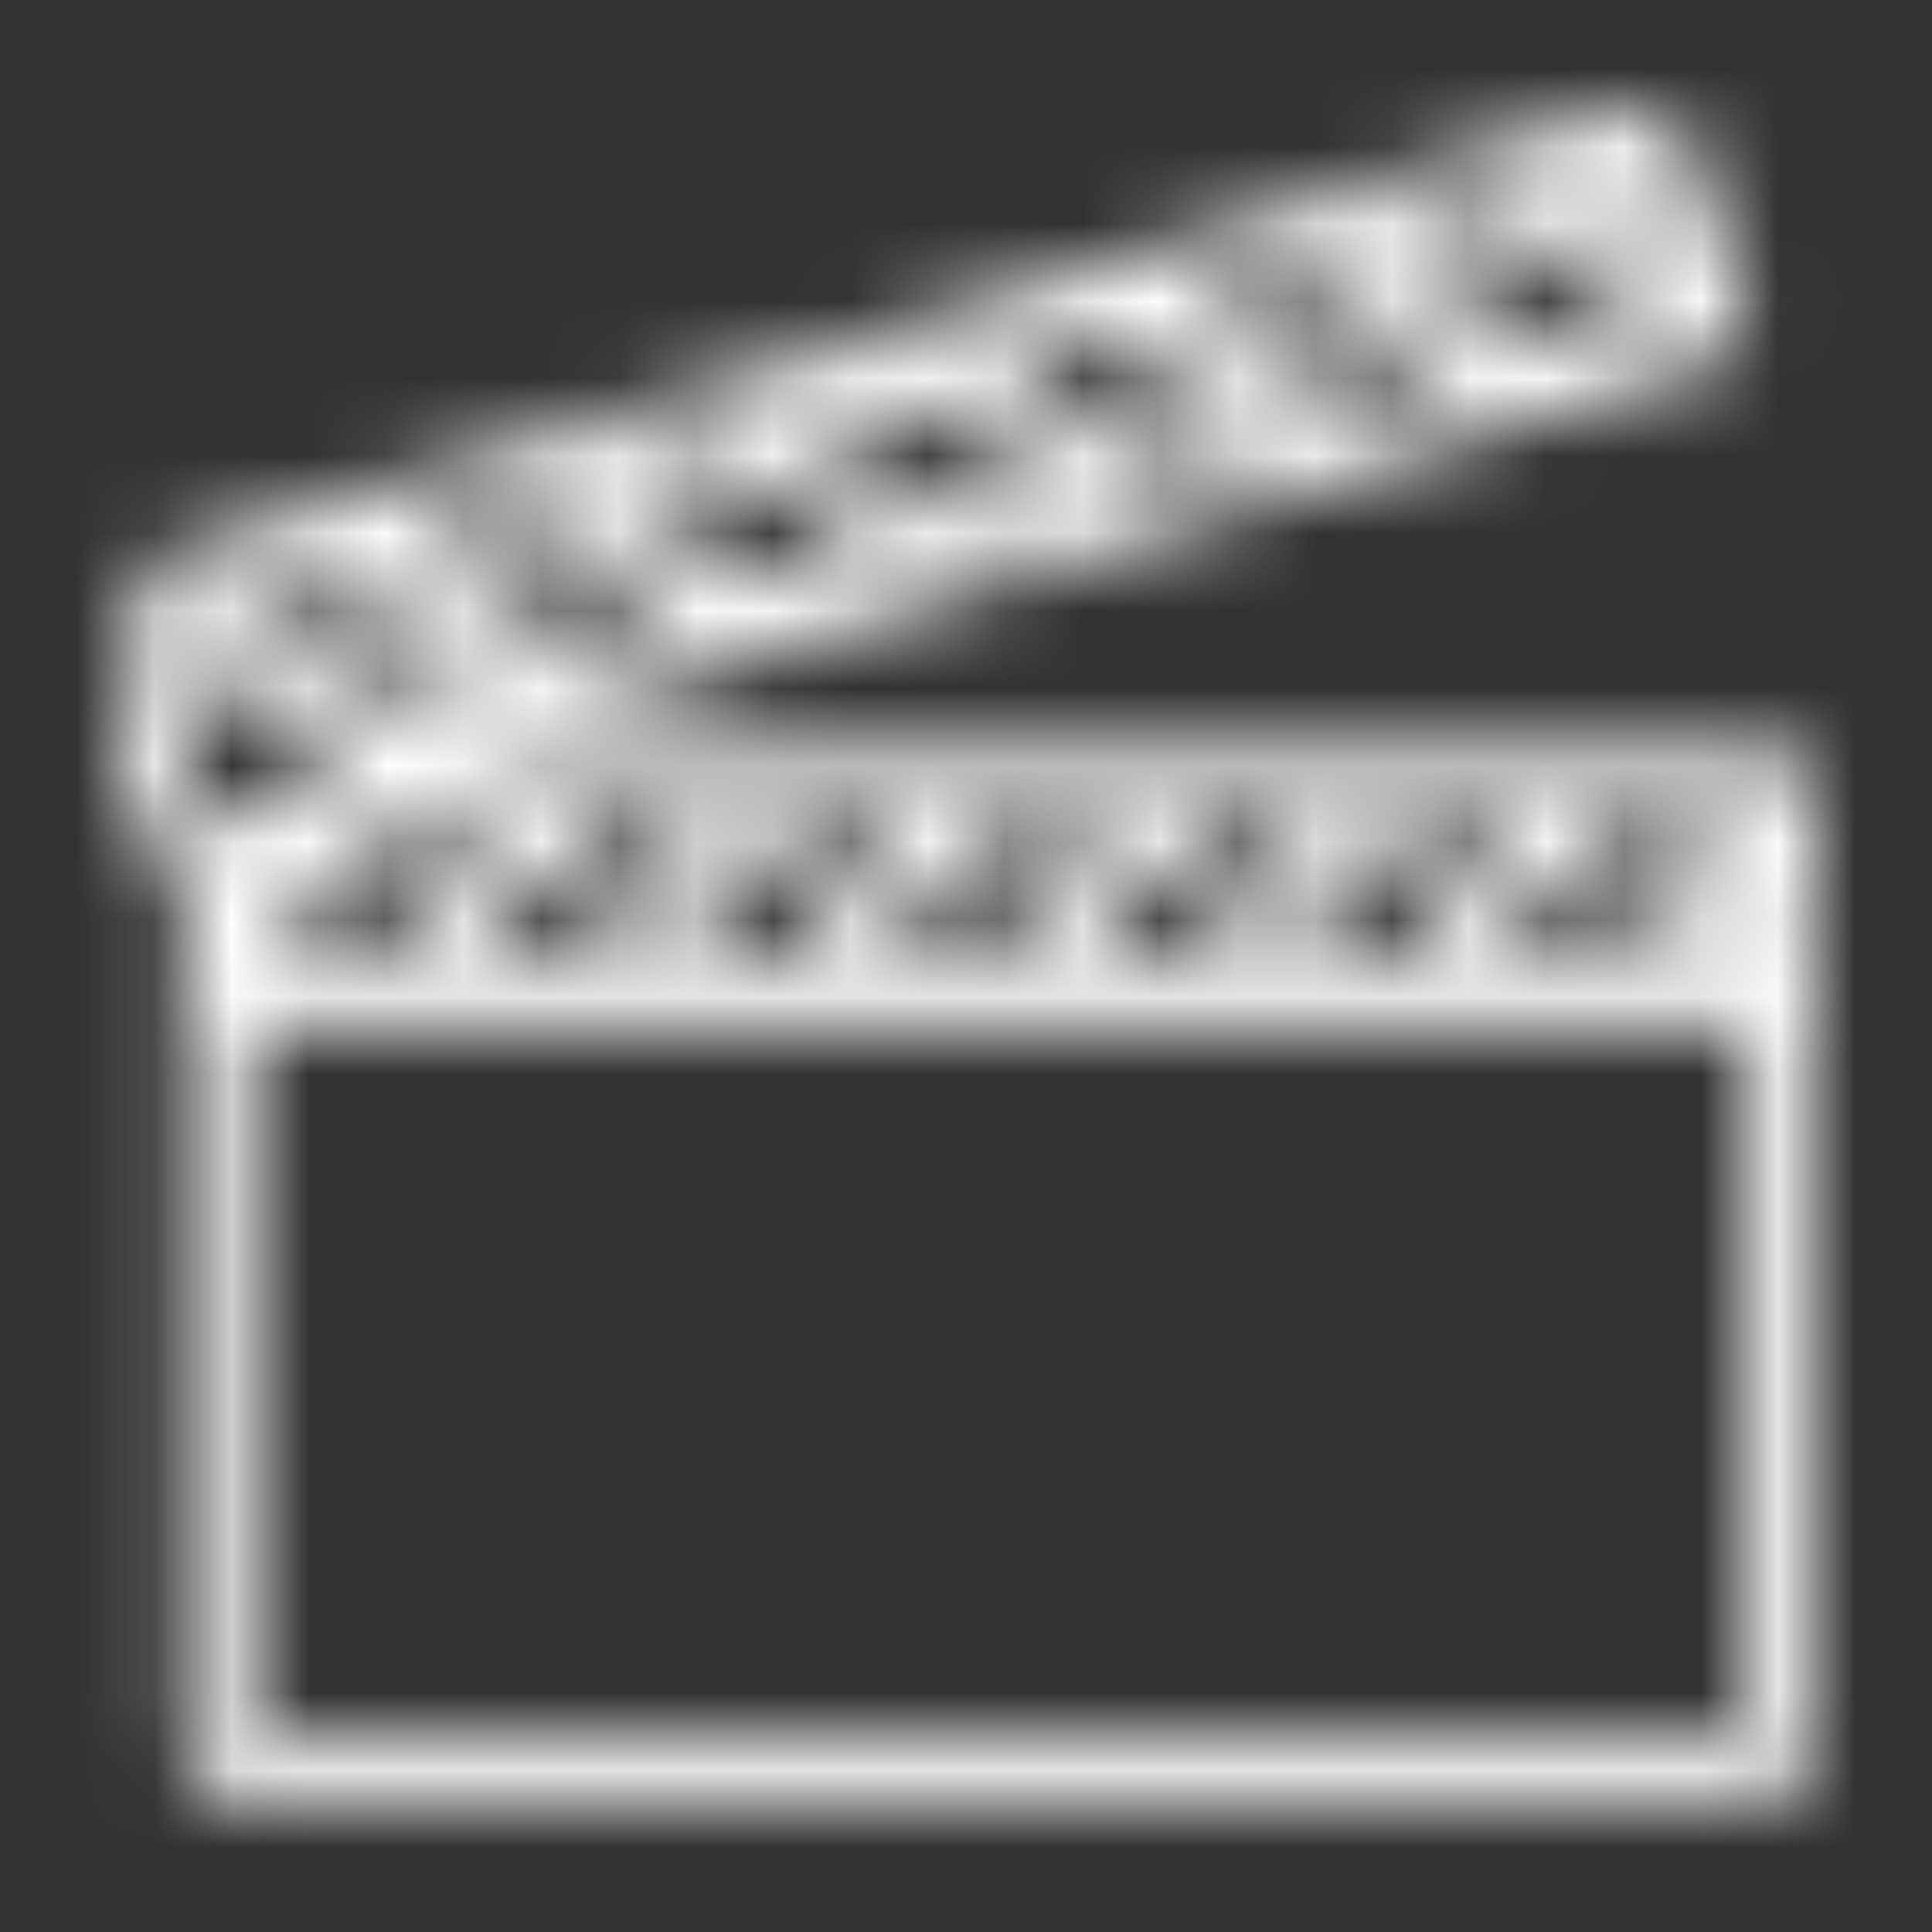 <?xml version="1.0" encoding="UTF-8"?>
<svg width="25px" height="25px" viewBox="0 0 25 25" version="1.1" xmlns="http://www.w3.org/2000/svg" xmlns:xlink="http://www.w3.org/1999/xlink">
    <rect x="0" y="0" width="25" height="25" fill="#333333" stroke="none"/>
    <!-- Generator: Sketch 45.1 (43504) - http://www.bohemiancoding.com/sketch -->
    <title>icons/movie-clip</title>
    <desc>Created with Sketch.</desc>
    <defs>
        <path d="M19.507,0.004 C19.45,0.009 19.386,0.027 19.329,0.045 L17.722,0.54 C17.708,0.539 17.694,0.539 17.68,0.54 C17.606,0.549 17.535,0.577 17.474,0.622 L15.208,1.309 C15.194,1.308 15.18,1.308 15.166,1.309 C15.092,1.318 15.021,1.347 14.96,1.391 L12.639,2.092 C12.596,2.099 12.554,2.113 12.515,2.133 L10.125,2.861 C10.067,2.868 10.011,2.887 9.96,2.916 L7.638,3.631 C7.624,3.634 7.61,3.639 7.597,3.644 C7.554,3.652 7.512,3.666 7.473,3.686 L5.083,4.414 C5.04,4.421 4.998,4.435 4.959,4.455 L2.583,5.183 C2.574,5.183 2.564,5.183 2.555,5.183 C2.491,5.192 2.43,5.216 2.377,5.252 L0.838,5.719 C0.436,5.842 0.184,6.234 0.22,6.639 C0.22,6.643 0.219,6.649 0.22,6.653 C0.222,6.681 0.226,6.708 0.234,6.735 C0.235,6.763 0.24,6.791 0.247,6.818 C0.251,6.836 0.255,6.855 0.261,6.873 L0.398,7.271 C0.156,7.571 0,7.944 0,8.356 C0,9 0.358,9.561 0.879,9.867 L0.879,10.912 C0.879,10.925 0.879,10.939 0.879,10.953 C0.876,10.985 0.876,11.017 0.879,11.049 C0.879,11.063 0.879,11.076 0.879,11.09 L0.879,11.296 C0.853,11.381 0.853,11.472 0.879,11.557 L0.879,21.105 C0.879,21.585 1.278,21.984 1.758,21.984 L21.101,21.984 C21.581,21.984 21.98,21.585 21.98,21.105 L21.98,11.516 C21.992,11.457 21.992,11.396 21.98,11.337 L21.98,9.373 C22.007,9.288 22.007,9.197 21.98,9.112 L21.98,8.796 C21.98,8.553 21.783,8.356 21.541,8.356 L4.245,8.356 L6.031,7.807 C6.074,7.799 6.115,7.785 6.154,7.766 L8.641,7.01 C8.655,7.006 8.669,7.002 8.682,6.996 L10.976,6.296 C11.106,6.314 11.237,6.274 11.334,6.186 L13.6,5.485 C13.643,5.478 13.685,5.464 13.724,5.444 L16.018,4.743 C16.15,4.758 16.281,4.713 16.375,4.62 L18.518,3.96 C18.652,3.983 18.789,3.942 18.889,3.85 L20.771,3.273 C20.885,3.242 20.981,3.165 21.038,3.062 C21.094,2.959 21.107,2.837 21.074,2.724 L20.964,2.38 C20.956,2.322 20.938,2.266 20.909,2.216 L20.428,0.622 C20.304,0.22 19.912,-0.035 19.507,0.004 Z M19.59,0.883 L19.796,1.556 L18.917,1.089 L19.59,0.883 Z M17.722,1.46 L19.92,2.614 L18.573,3.026 L16.389,1.872 L17.722,1.46 Z M15.208,2.229 L17.392,3.397 L16.073,3.795 L13.875,2.641 L15.208,2.229 Z M12.694,2.999 L14.892,4.166 L13.559,4.578 L11.347,3.411 L12.694,2.999 Z M10.152,3.782 L12.35,4.949 L11.031,5.348 L8.833,4.18 L10.152,3.782 Z M7.652,4.551 L9.85,5.719 L8.504,6.131 L6.306,4.963 L7.652,4.551 Z M5.124,5.334 L7.322,6.488 L5.99,6.9 L3.805,5.732 L5.124,5.334 Z M2.61,6.103 L4.794,7.271 L3.462,7.669 L3.352,7.615 C3.071,7.015 2.461,6.598 1.758,6.598 C1.67,6.598 1.582,6.613 1.497,6.625 L1.278,6.515 L2.61,6.103 Z M1.758,7.477 C2.126,7.477 2.437,7.697 2.569,8.013 C2.574,8.046 2.584,8.078 2.596,8.109 C2.602,8.129 2.62,8.144 2.624,8.164 C2.625,8.168 2.623,8.173 2.624,8.178 C2.607,8.255 2.612,8.336 2.638,8.411 C2.638,8.416 2.638,8.42 2.638,8.425 C2.635,8.458 2.63,8.49 2.624,8.521 C2.619,8.53 2.614,8.539 2.61,8.549 C2.57,8.611 2.547,8.681 2.541,8.755 C2.398,9.041 2.105,9.236 1.758,9.236 C1.697,9.236 1.637,9.233 1.58,9.222 C1.576,9.221 1.57,9.223 1.566,9.222 C1.562,9.217 1.557,9.213 1.552,9.208 C1.542,9.206 1.535,9.197 1.525,9.194 C1.511,9.189 1.498,9.184 1.484,9.181 C1.47,9.176 1.456,9.172 1.442,9.167 C1.433,9.167 1.424,9.167 1.415,9.167 C1.406,9.163 1.397,9.157 1.387,9.153 C1.086,9.015 0.879,8.713 0.879,8.356 C0.879,8.151 0.943,7.957 1.058,7.807 C1.073,7.786 1.109,7.784 1.126,7.766 C1.176,7.733 1.218,7.691 1.25,7.642 C1.255,7.638 1.259,7.632 1.264,7.628 C1.269,7.624 1.273,7.619 1.278,7.615 C1.338,7.574 1.399,7.542 1.47,7.518 C1.51,7.505 1.551,7.499 1.594,7.491 C1.647,7.481 1.702,7.477 1.758,7.477 Z M3.709,9.236 L5.083,9.236 L3.325,10.994 L1.951,10.994 L3.709,9.236 Z M6.347,9.236 L7.721,9.236 L5.962,10.994 L4.588,10.994 L6.347,9.236 Z M8.984,9.236 L10.358,9.236 L8.6,10.994 L7.226,10.994 L8.984,9.236 Z M11.622,9.236 L12.996,9.236 L11.237,10.994 L9.864,10.994 L11.622,9.236 Z M14.26,9.236 L15.633,9.236 L13.875,10.994 L12.501,10.994 L14.26,9.236 Z M16.897,9.236 L18.271,9.236 L16.513,10.994 L15.139,10.994 L16.897,9.236 Z M19.535,9.236 L20.909,9.236 L19.15,10.994 L17.776,10.994 L19.535,9.236 Z M21.101,10.307 L21.101,10.994 L20.414,10.994 L21.101,10.307 Z M1.758,11.873 L21.101,11.873 L21.101,21.105 L1.758,21.105 L1.758,11.873 Z" id="path-1"></path>
    </defs>
    <g id="Symbols" stroke="none" stroke-width="1" fill="none" fill-rule="evenodd">
        <g id="icons/movie-clip">
            <rect id="Rectangle" x="0" y="0" width="25" height="25"></rect>
            <g id="colors/blue-copy" transform="translate(1.5, 1.4)">
                <mask id="mask-2" fill="white">
                    <use xlink:href="#path-1"></use>
                </mask>
                <g id="Mask" fill-rule="nonzero"></g>
                <g id="colors/light-blue" mask="url(#mask-2)" fill="#FFFFFF">
                    <g transform="translate(-0.957, -0.957)" id="Rectangle">
                        <rect x="0" y="0" width="24" height="24"></rect>
                    </g>
                </g>
            </g>
        </g>
    </g>
</svg>